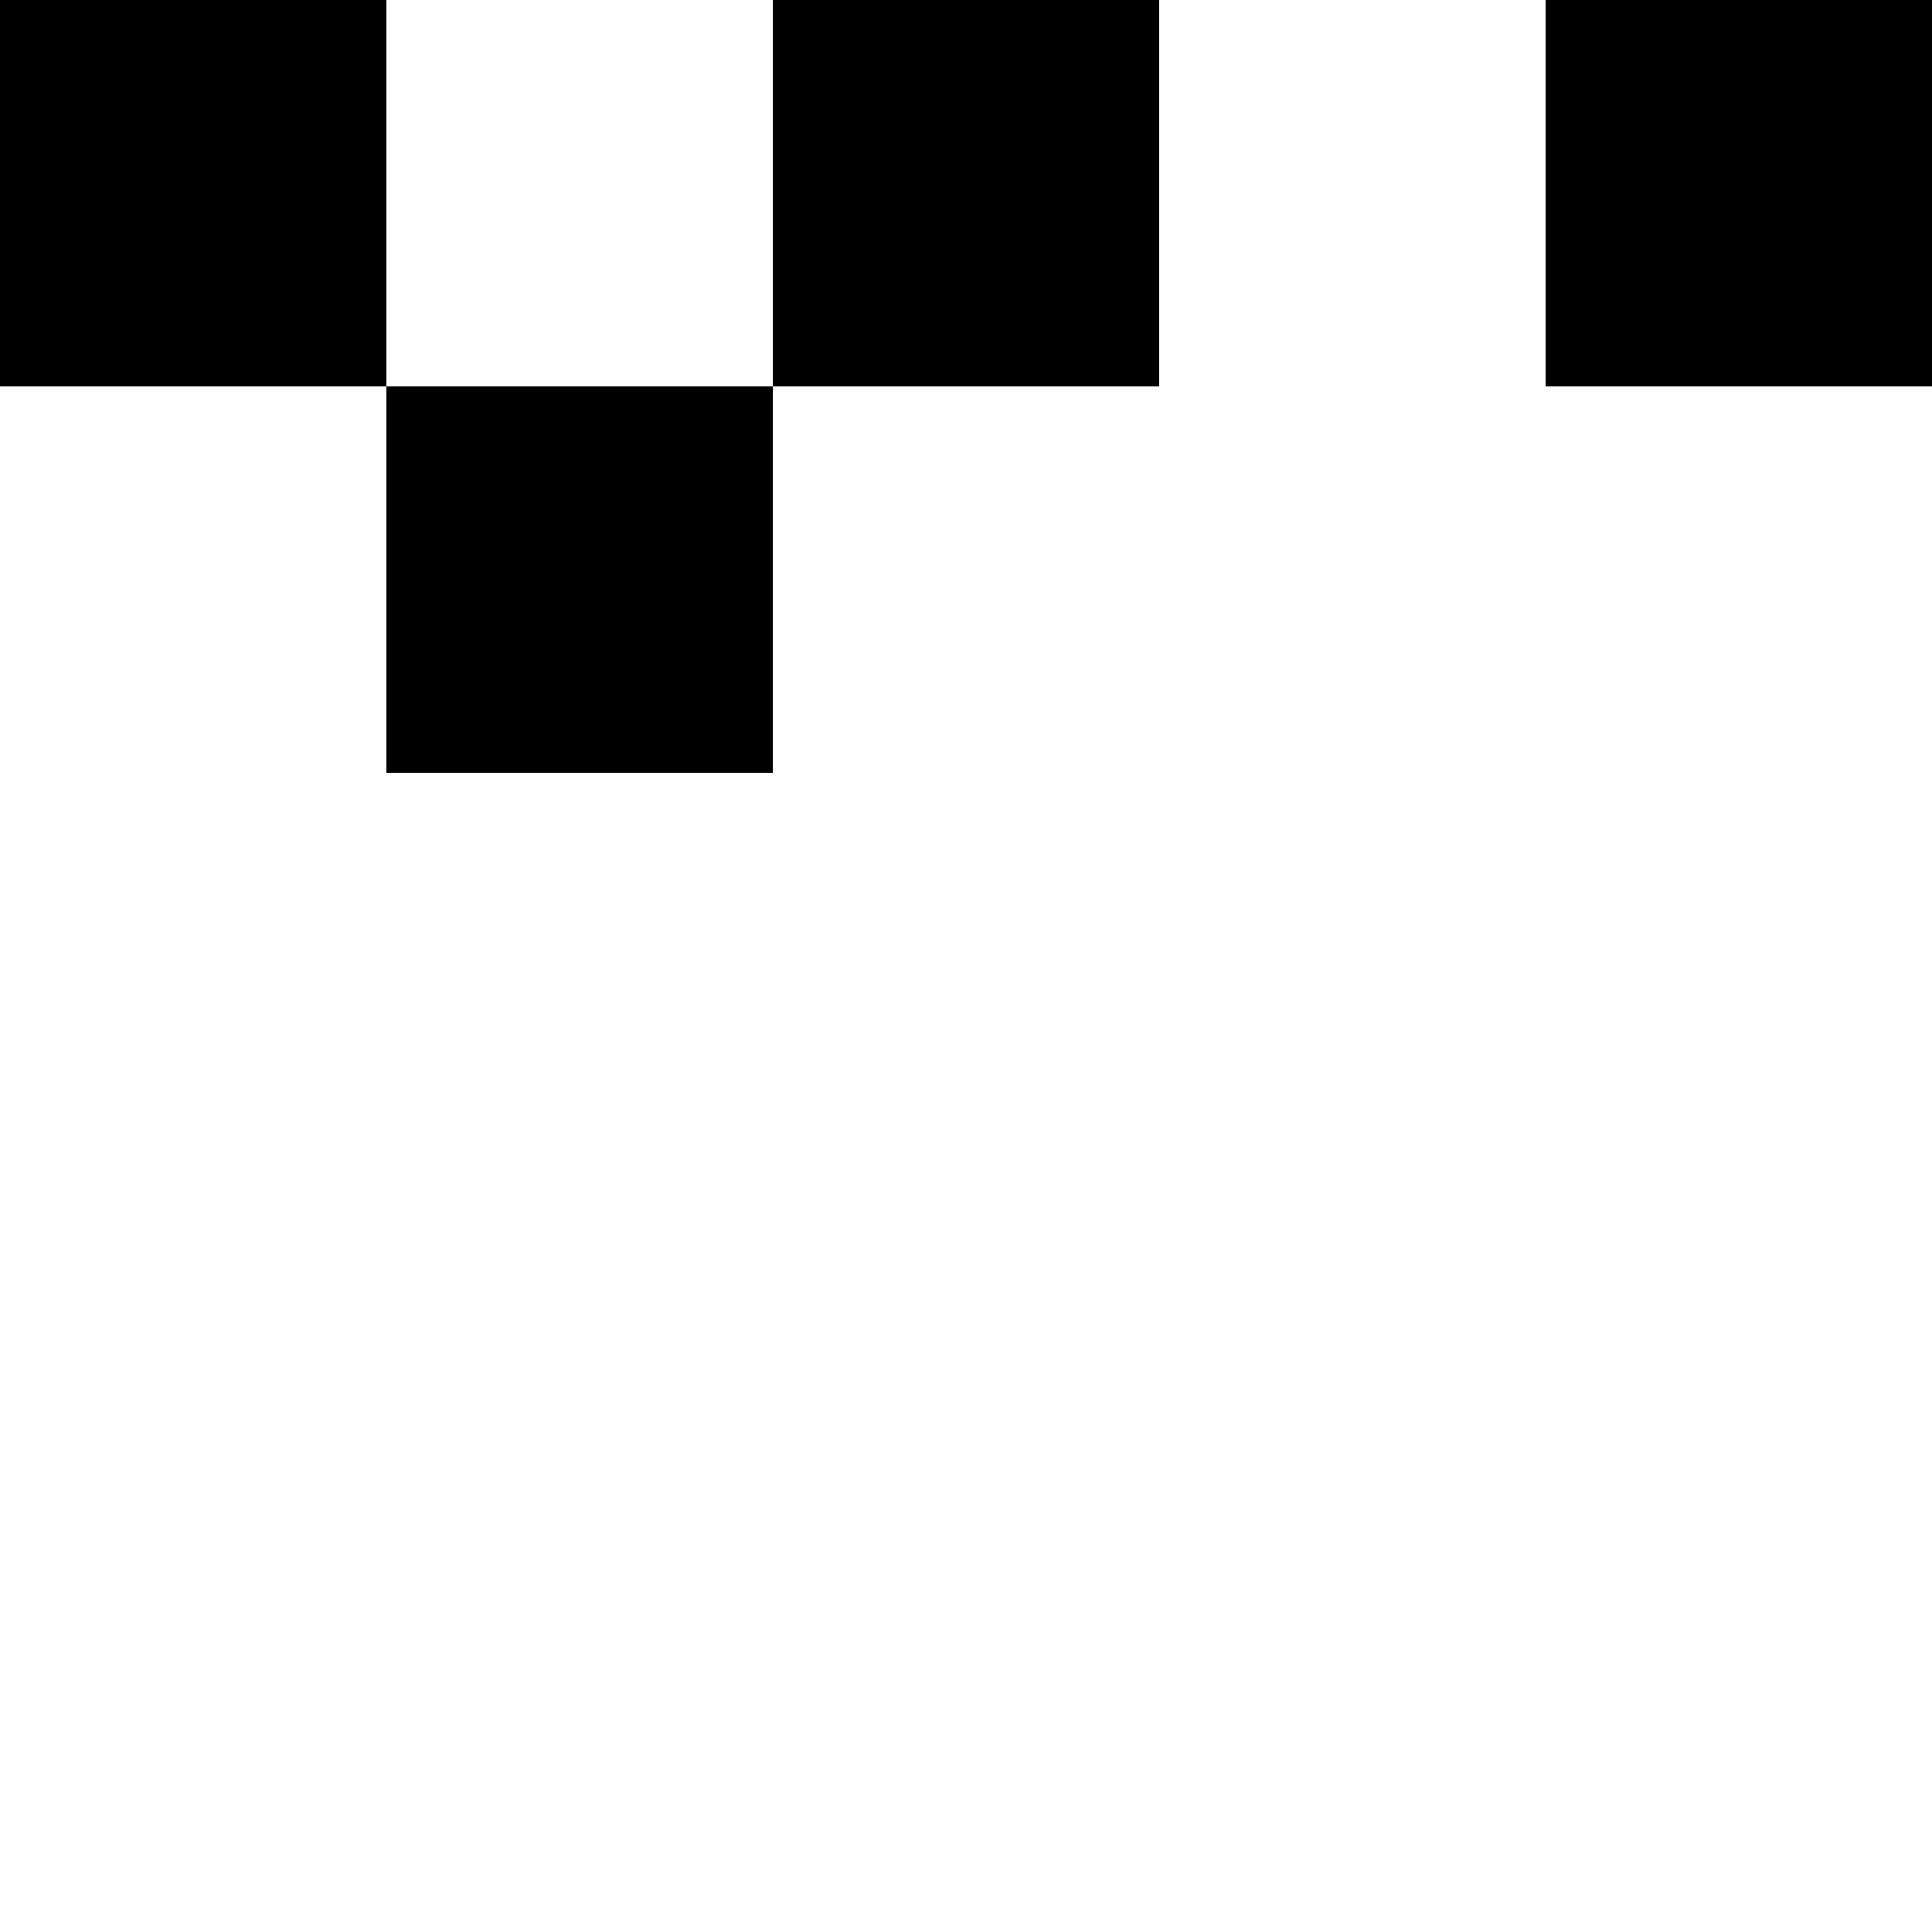 <svg xmlns="http://www.w3.org/2000/svg" viewBox="0 0 5 5" fill="black">
  <style>
    @media (prefers-color-scheme: dark) {
      rect { fill: white; }
    }
  </style>
  <rect x="0" y="0" width="1" height="1"/>
  <rect x="1" y="1" width="1" height="1"/>
  <rect x="2" y="0" width="1" height="1"/>
  <rect x="4" y="0" width="1" height="1"/>
</svg>
